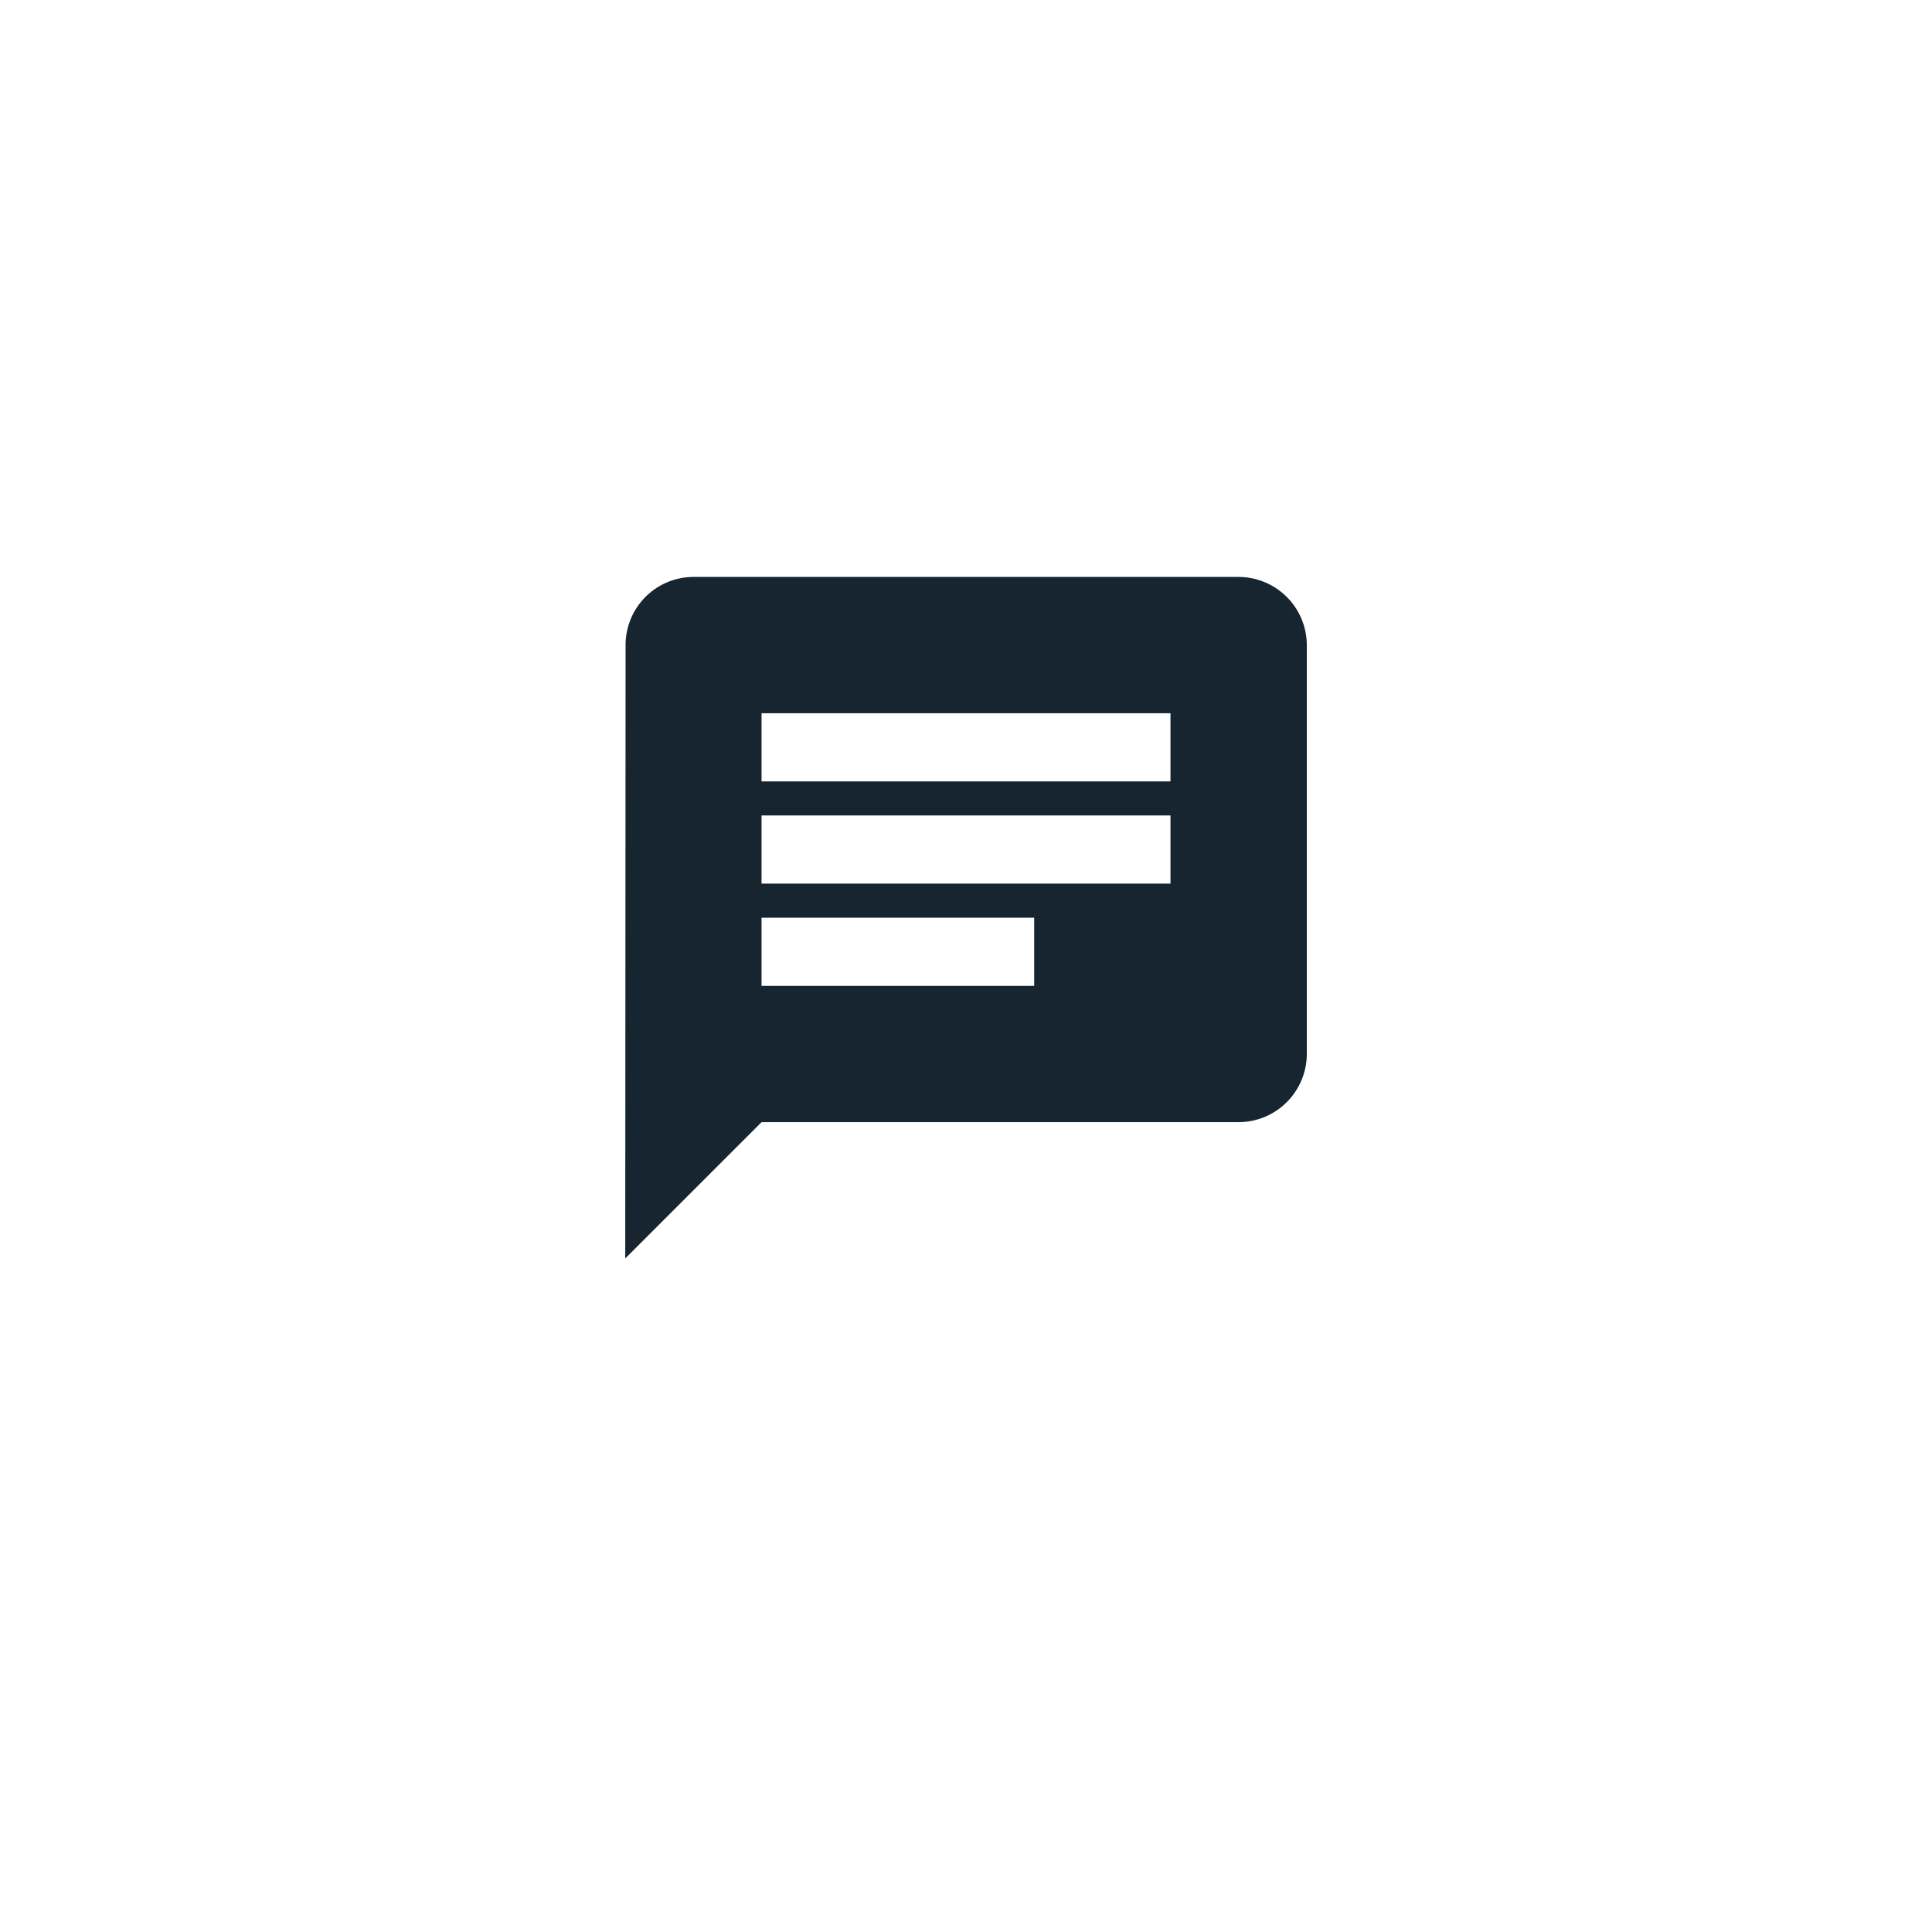<svg xmlns="http://www.w3.org/2000/svg" xmlns:xlink="http://www.w3.org/1999/xlink" width="120" height="120" viewBox="0 0 120 120"><defs><filter id="a" x="0" y="0" width="120" height="120" filterUnits="userSpaceOnUse"><feOffset dy="3" input="SourceAlpha"/><feGaussianBlur stdDeviation="3" result="b"/><feFlood flood-opacity="0.161"/><feComposite operator="in" in2="b"/><feComposite in="SourceGraphic"/></filter></defs><g transform="translate(-824 -7612)"><g transform="matrix(1, 0, 0, 1, 824, 7612)" filter="url(#a)"><circle cx="51" cy="51" r="51" transform="translate(9 6)" fill="#fff"/></g><path d="M41.1,3H7.233A4.227,4.227,0,0,0,3.021,7.233L3,45.33l8.466-8.466H41.1a4.245,4.245,0,0,0,4.233-4.233V7.233A4.245,4.245,0,0,0,41.1,3ZM11.466,17.816h25.4v4.233h-25.4ZM28.4,28.4H11.466V24.165H28.4Zm8.466-12.7h-25.4V11.466h25.4Z" transform="translate(859.835 7644.835)" fill="#162530"/></g></svg>